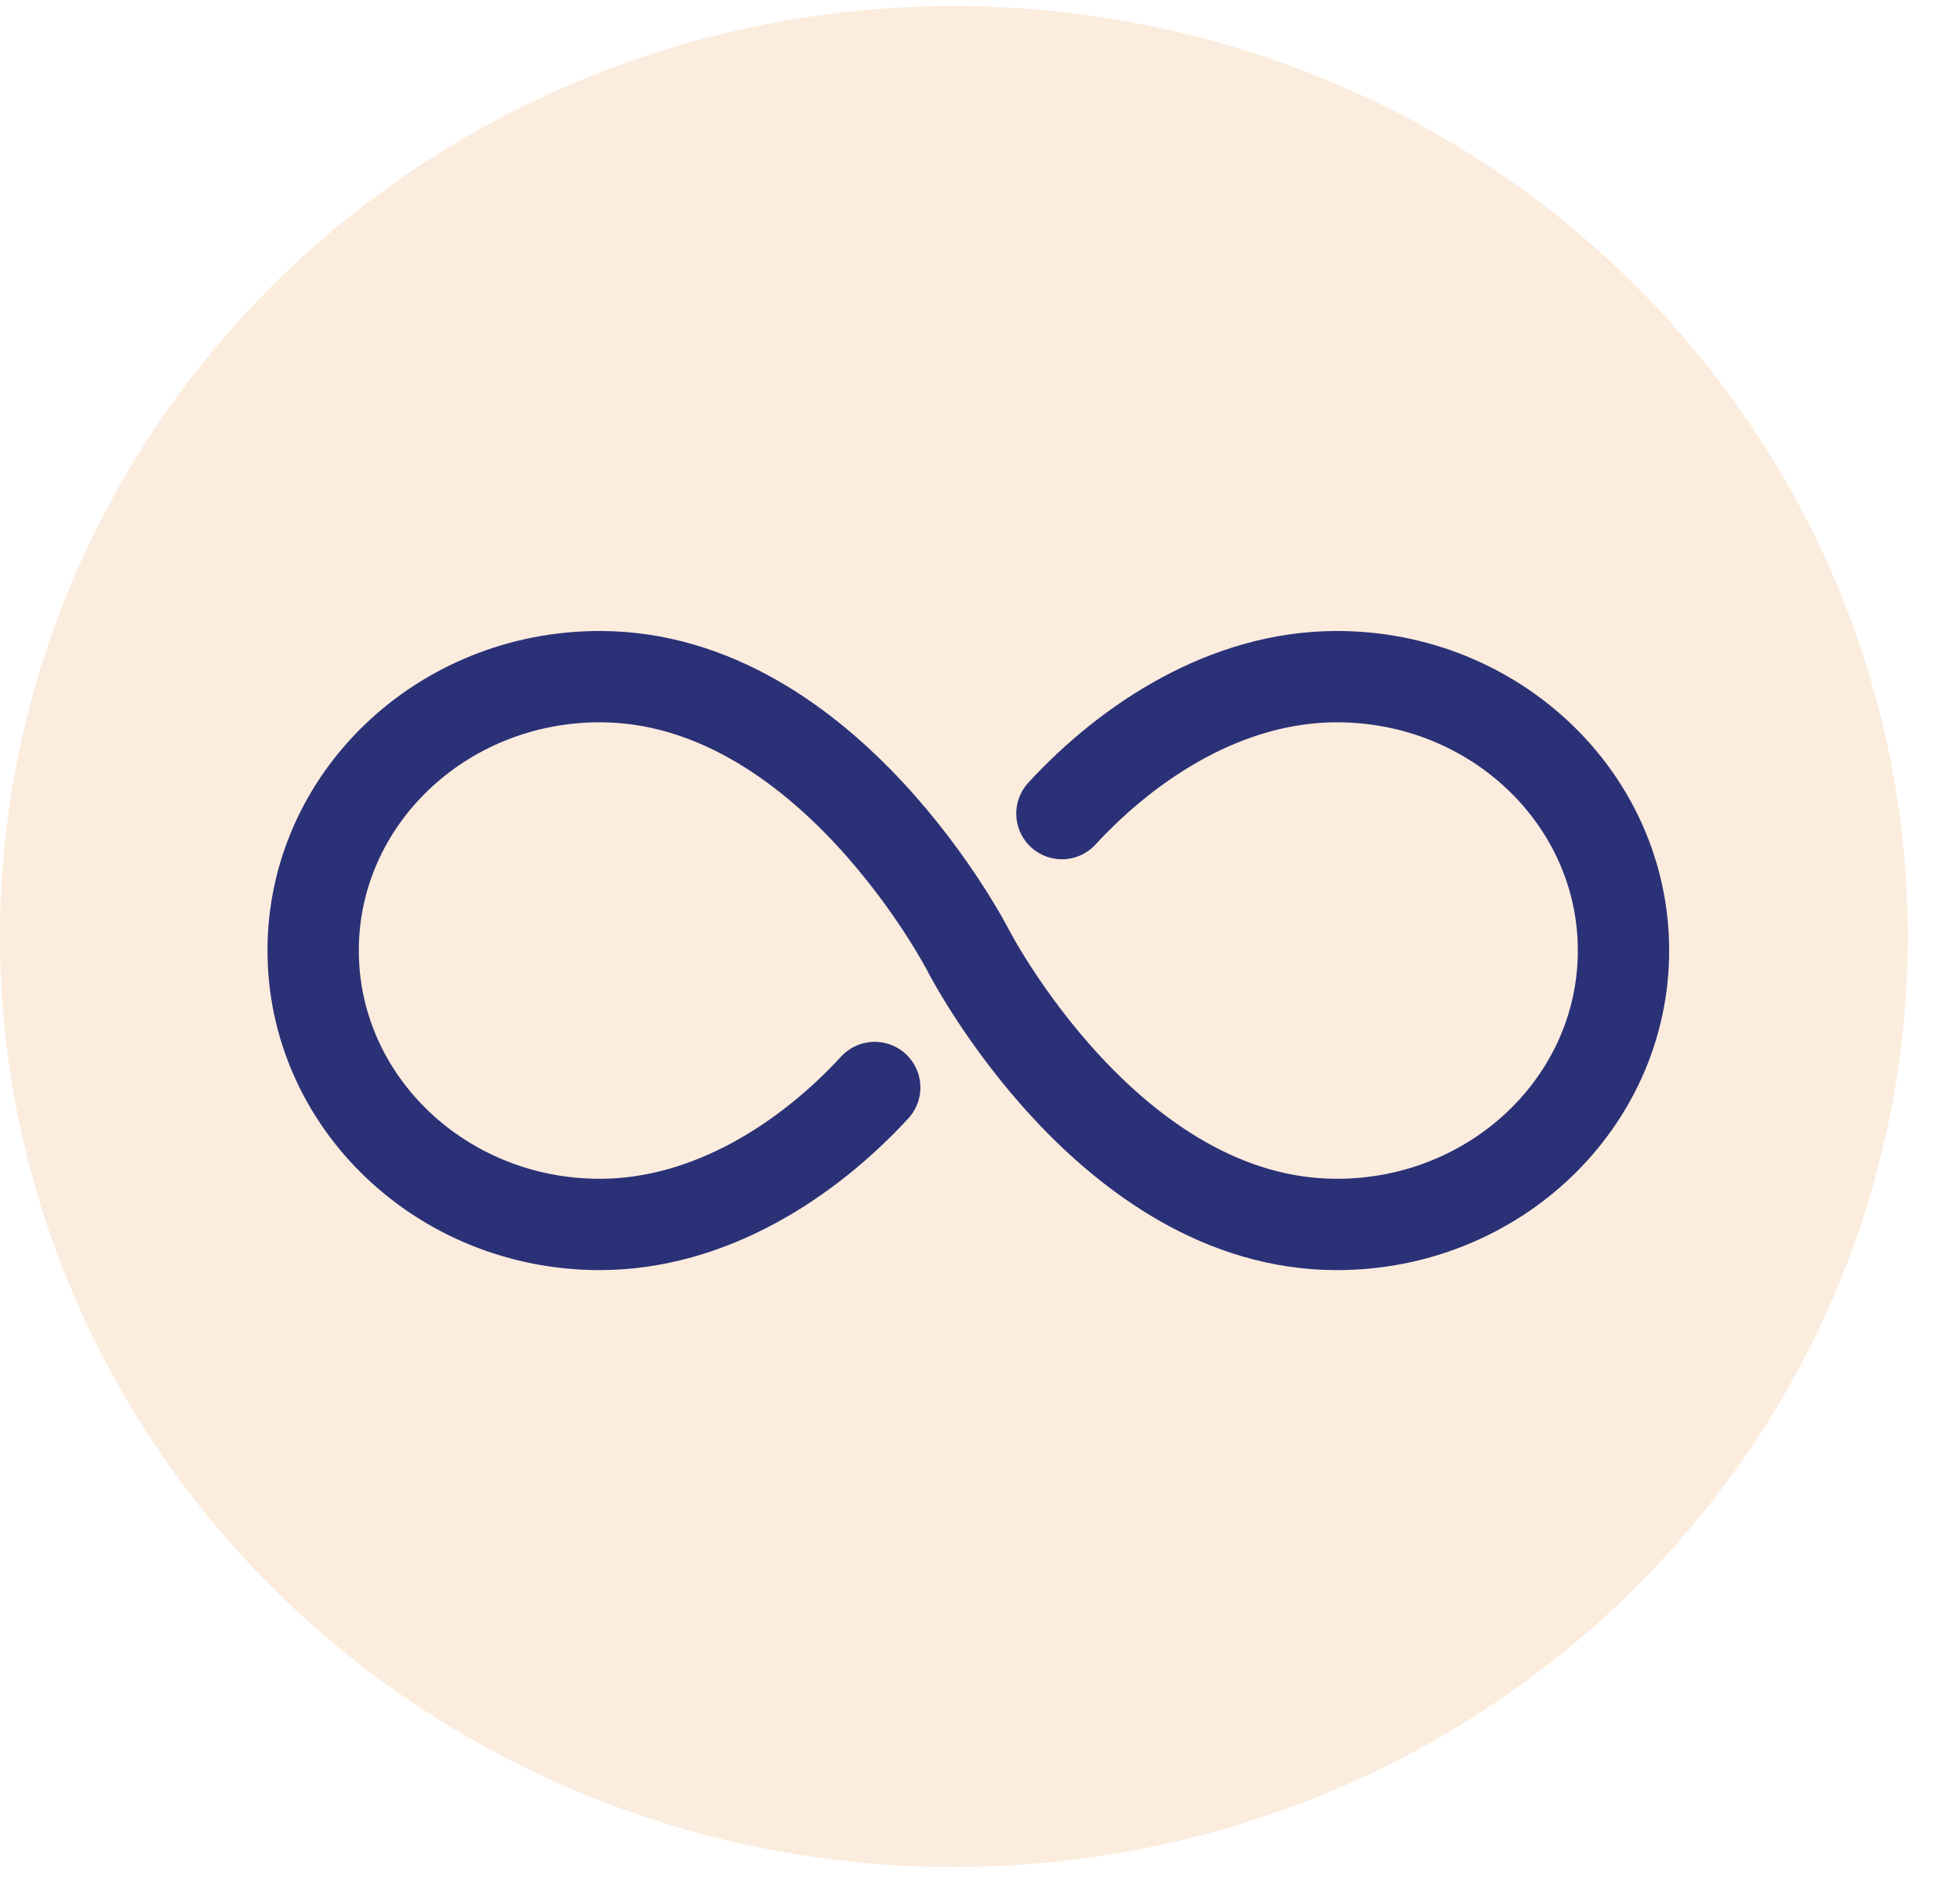 <svg width="35" height="34" viewBox="0 0 35 34" fill="none" xmlns="http://www.w3.org/2000/svg">
<ellipse cx="17.034" cy="16.727" rx="17.034" ry="16.619" fill="#ED7F22" fill-opacity="0.15"/>
<path d="M15.62 19.423C14.419 20.727 12.669 21.869 10.71 21.869C7.884 21.869 5.592 19.677 5.592 16.977C5.592 14.276 7.884 12.085 10.71 12.085C14.784 12.085 17.291 16.977 17.291 16.977C17.291 16.977 19.798 21.869 23.872 21.869C26.699 21.869 28.991 19.677 28.991 16.977C28.991 14.276 26.699 12.085 23.872 12.085C21.913 12.085 20.164 13.227 18.963 14.531" stroke="#2B3176" stroke-width="1.631" stroke-miterlimit="10" stroke-linecap="round"/>
</svg>

